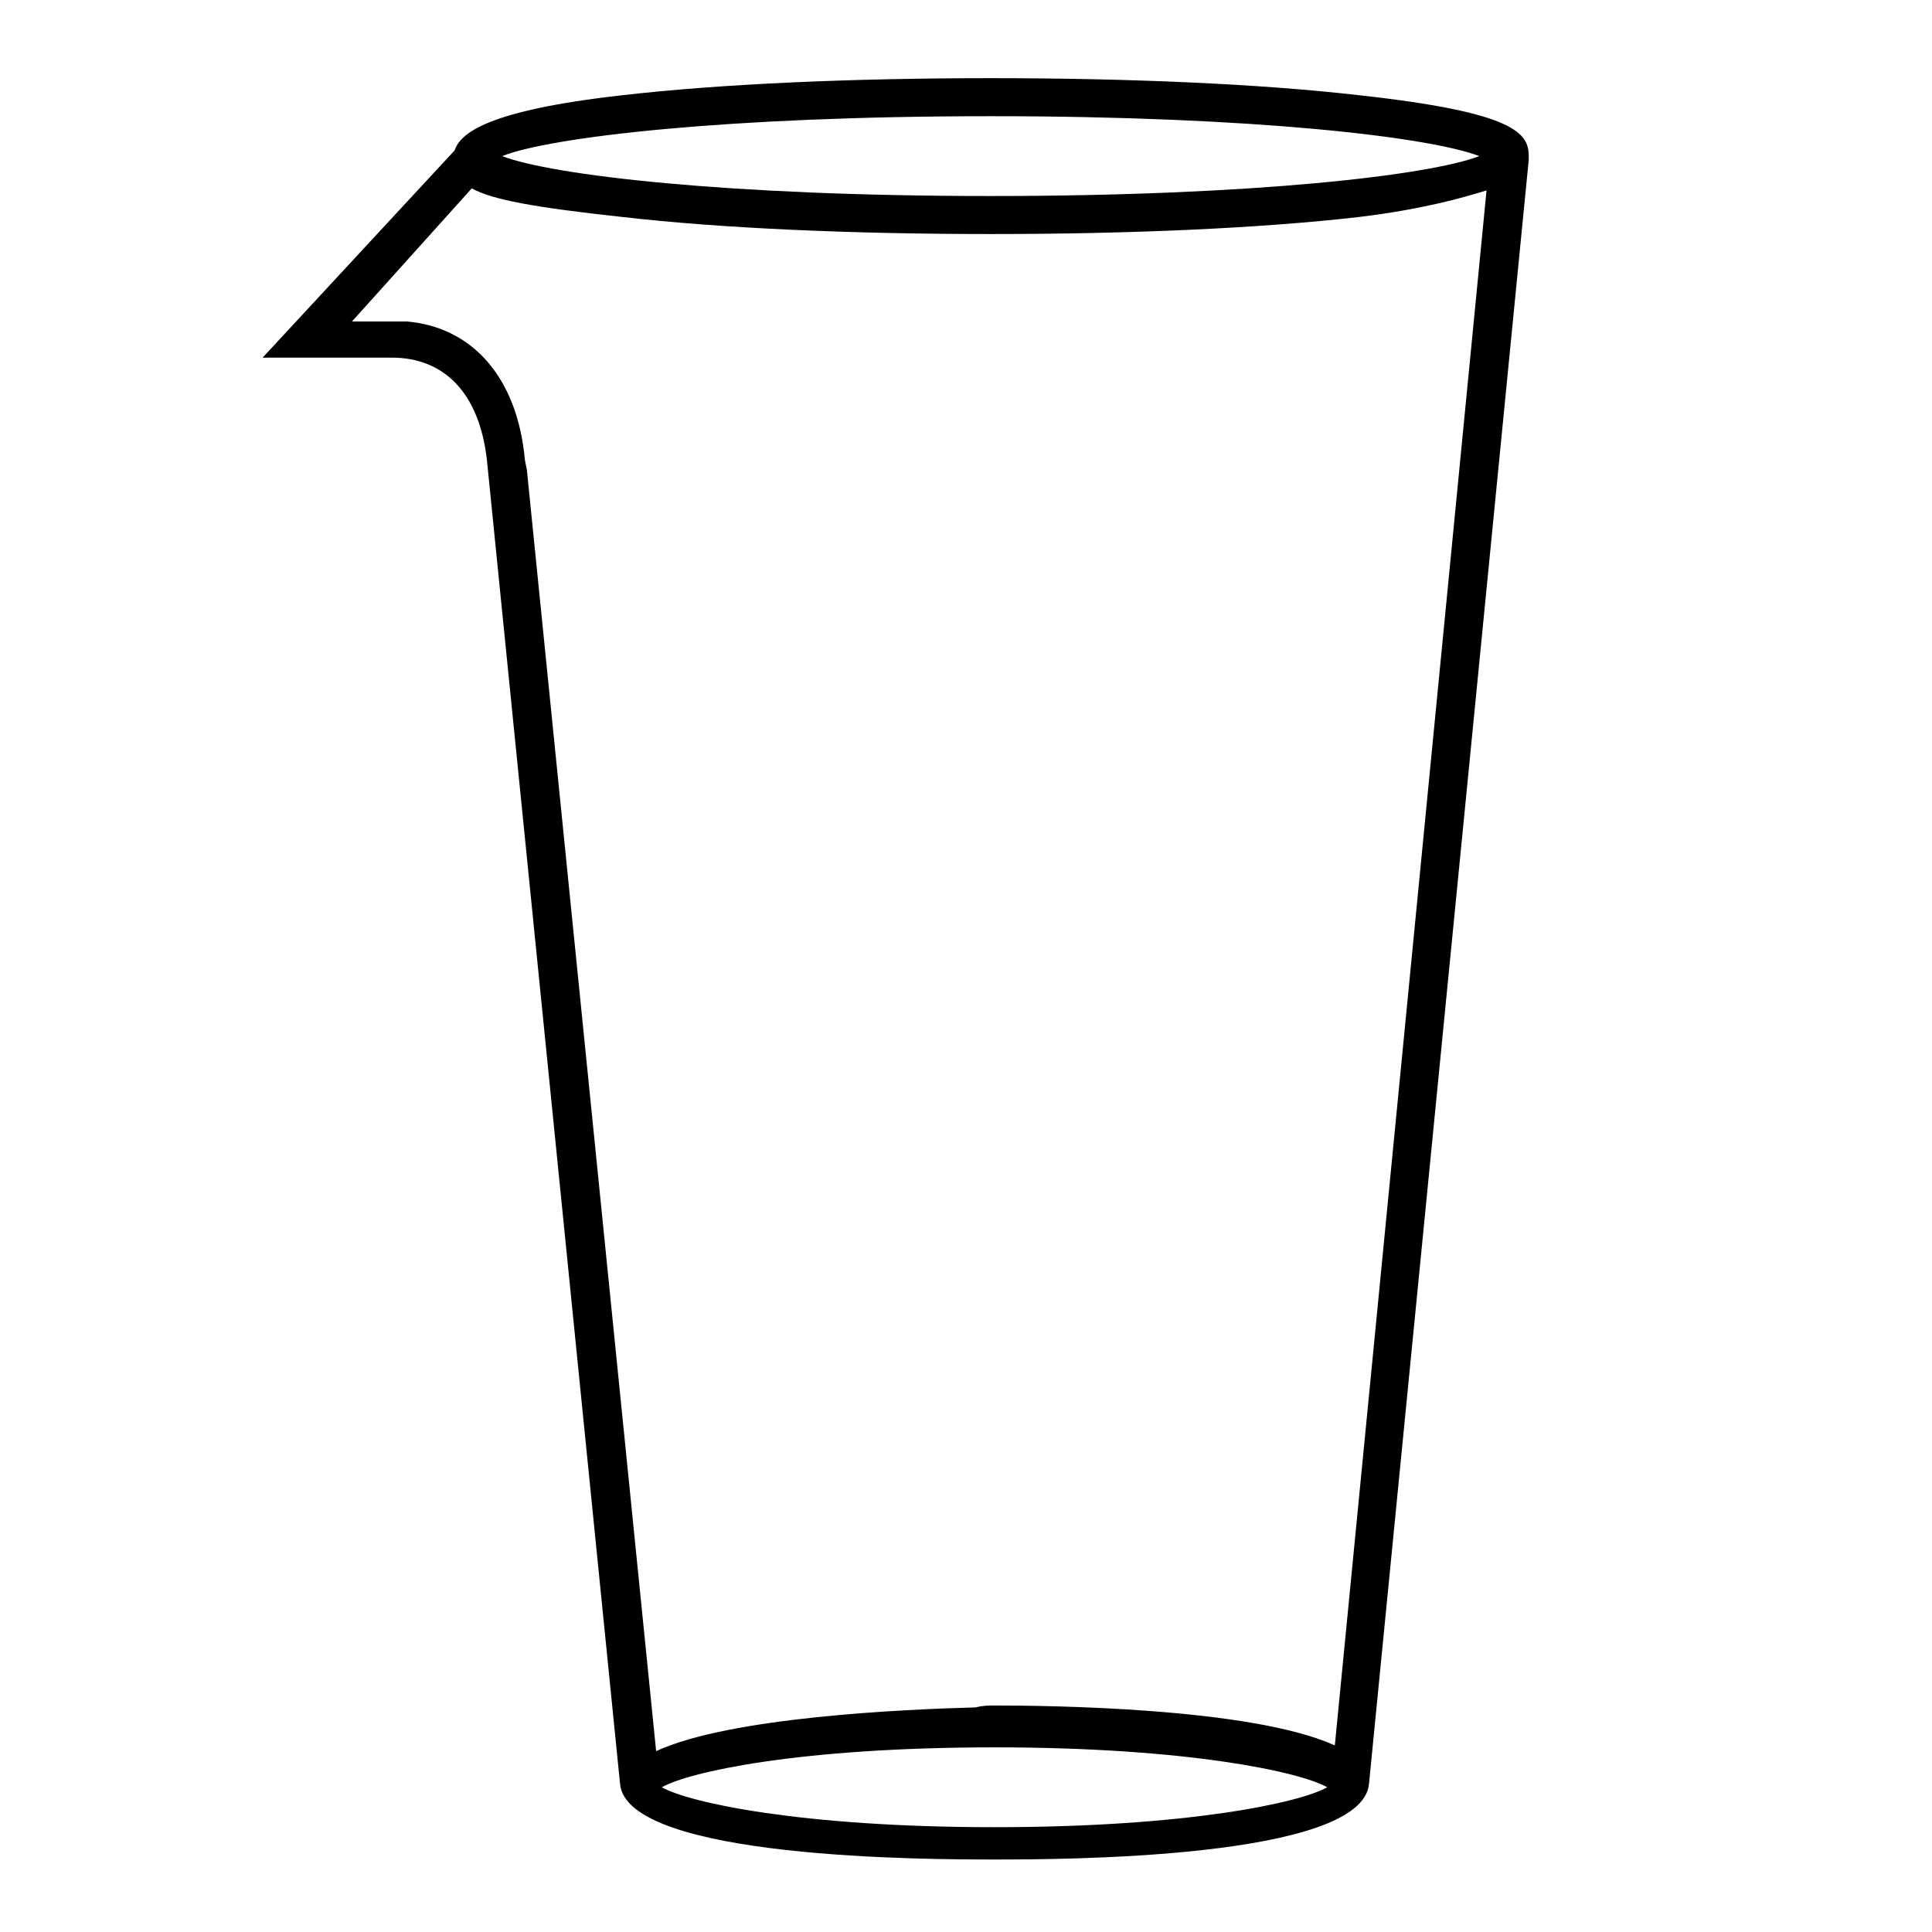 <?xml version="1.0" encoding="UTF-8"?>
<!-- Uploaded to: ICON Repo, www.svgrepo.com, Generator: ICON Repo Mixer Tools -->
<svg fill="#000000" width="800px" height="800px" version="1.1" viewBox="144 144 512 512" xmlns="http://www.w3.org/2000/svg">
 <path d="m504.29 169.25c-26.199-3.023-60.961-4.535-97.738-4.535s-71.539 1.512-97.738 4.535c-35.77 4.031-42.824 10.078-44.336 14.609l-50.883 54.918h34.258c13.602 0 23.176 9.07 25.191 27.207l35.266 350.65c1.512 20.152 82.625 20.152 99.25 20.152s97.738 0 99.25-20.152l42.32-430.25v-1.008c0-6.051-3.527-11.59-44.84-16.125zm-97.738 5.543c70.031 0 116.38 5.543 129.48 10.578-13.098 5.039-59.449 10.578-129.48 10.578s-116.38-5.543-129.48-10.578c12.598-5.039 59.453-10.578 129.48-10.578zm1.008 453.43c-51.387 0-81.113-6.551-88.168-10.578 7.055-4.031 36.273-10.578 88.168-10.578 51.387 0 81.113 6.551 88.168 10.578-7.055 4.031-36.777 10.578-88.168 10.578zm130.49-434.79-40.305 413.12c-22.168-10.078-76.578-10.578-90.184-10.578-1.512 0-3.023 0-5.039 0.504-18.641 0.504-64.992 2.519-84.641 11.586l-34.258-339.57-0.504-2.519c-2.016-22.168-14.105-35.266-31.234-36.777h-3.527-11.082l31.738-35.27c5.543 3.023 16.625 5.039 39.801 7.559 26.199 3.023 60.961 4.535 97.738 4.535s71.539-1.512 97.738-4.535c16.625-2.016 27.207-5.039 33.754-7.055z"/>
</svg>